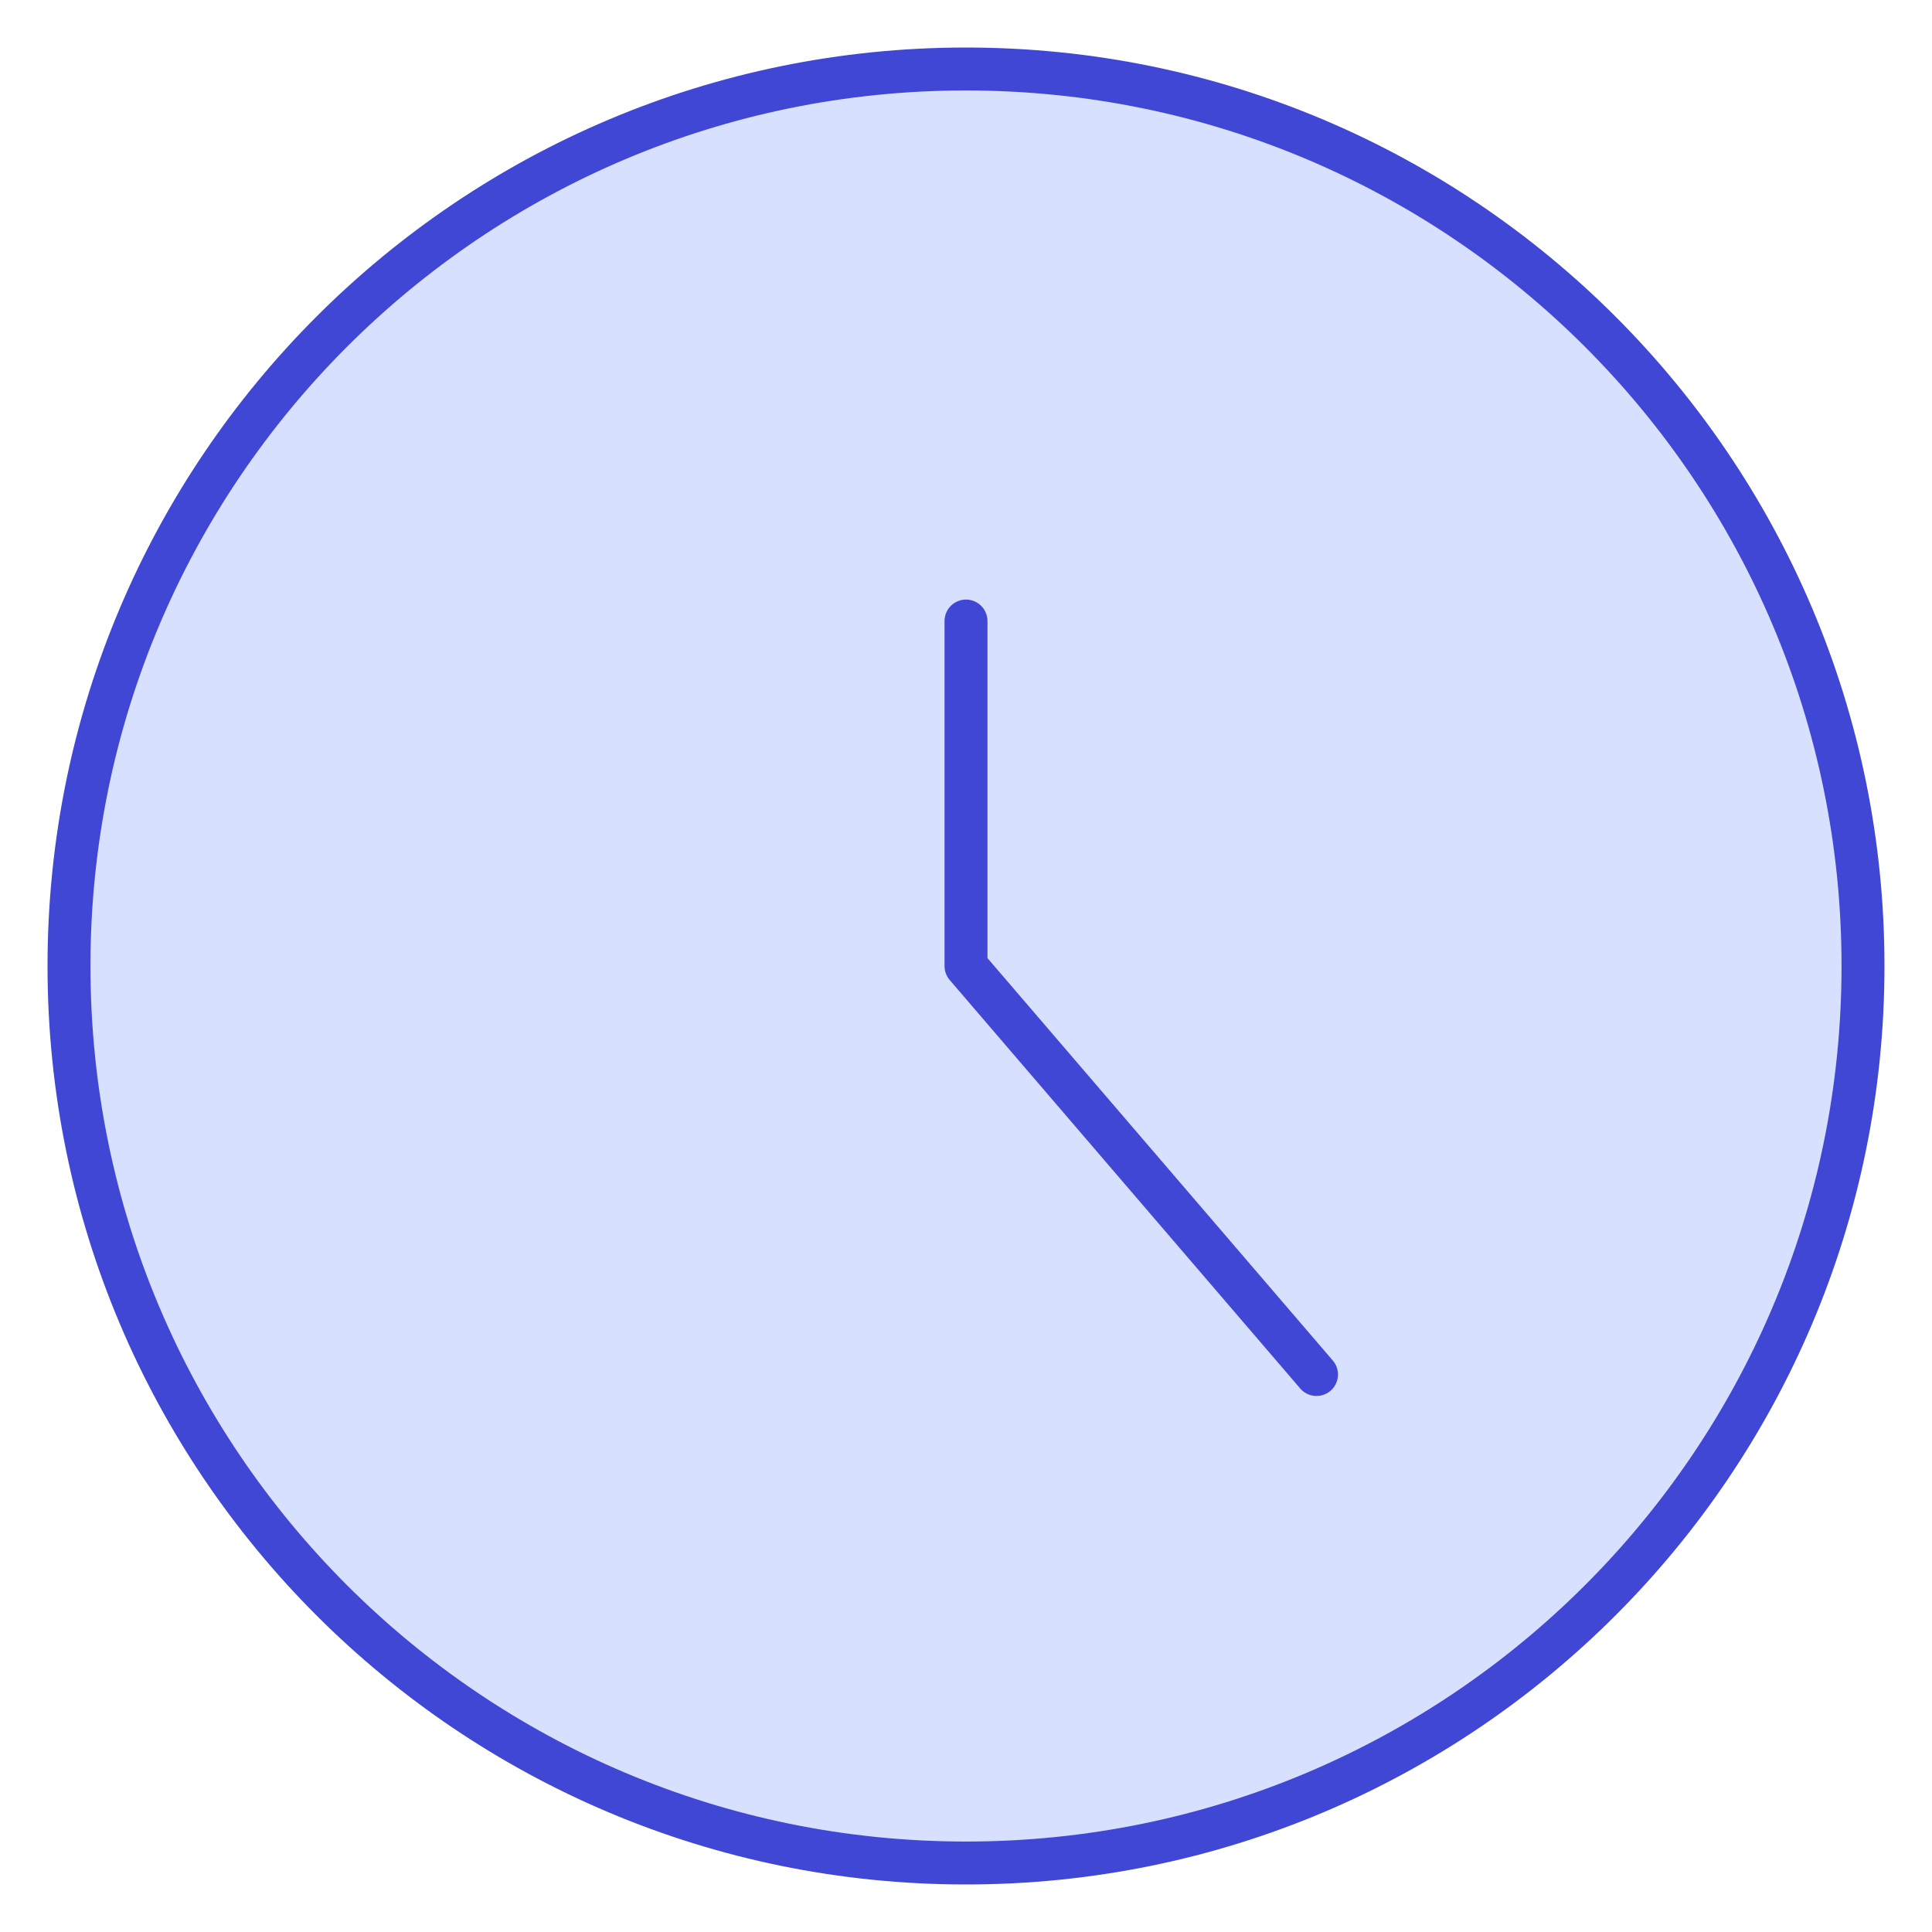 <svg width="45" height="45" viewBox="0 0 45 45" fill="none" xmlns="http://www.w3.org/2000/svg">
<path d="M22.5 43.393C34.039 43.393 43.393 34.039 43.393 22.5C43.393 10.961 34.039 1.607 22.5 1.607C10.961 1.607 1.607 10.961 1.607 22.5C1.607 34.039 10.961 43.393 22.5 43.393Z" fill="#D7E0FF"/>
<path d="M22.5 43.393C34.039 43.393 43.393 34.039 43.393 22.5C43.393 10.961 34.039 1.607 22.5 1.607C10.961 1.607 1.607 10.961 1.607 22.5C1.607 34.039 10.961 43.393 22.5 43.393Z" stroke="#4147D5" stroke-linecap="round" stroke-linejoin="round"/>
<path d="M22.5 14.465V22.501L30.664 32.015" stroke="#4147D5" stroke-linecap="round" stroke-linejoin="round"/>
</svg>
